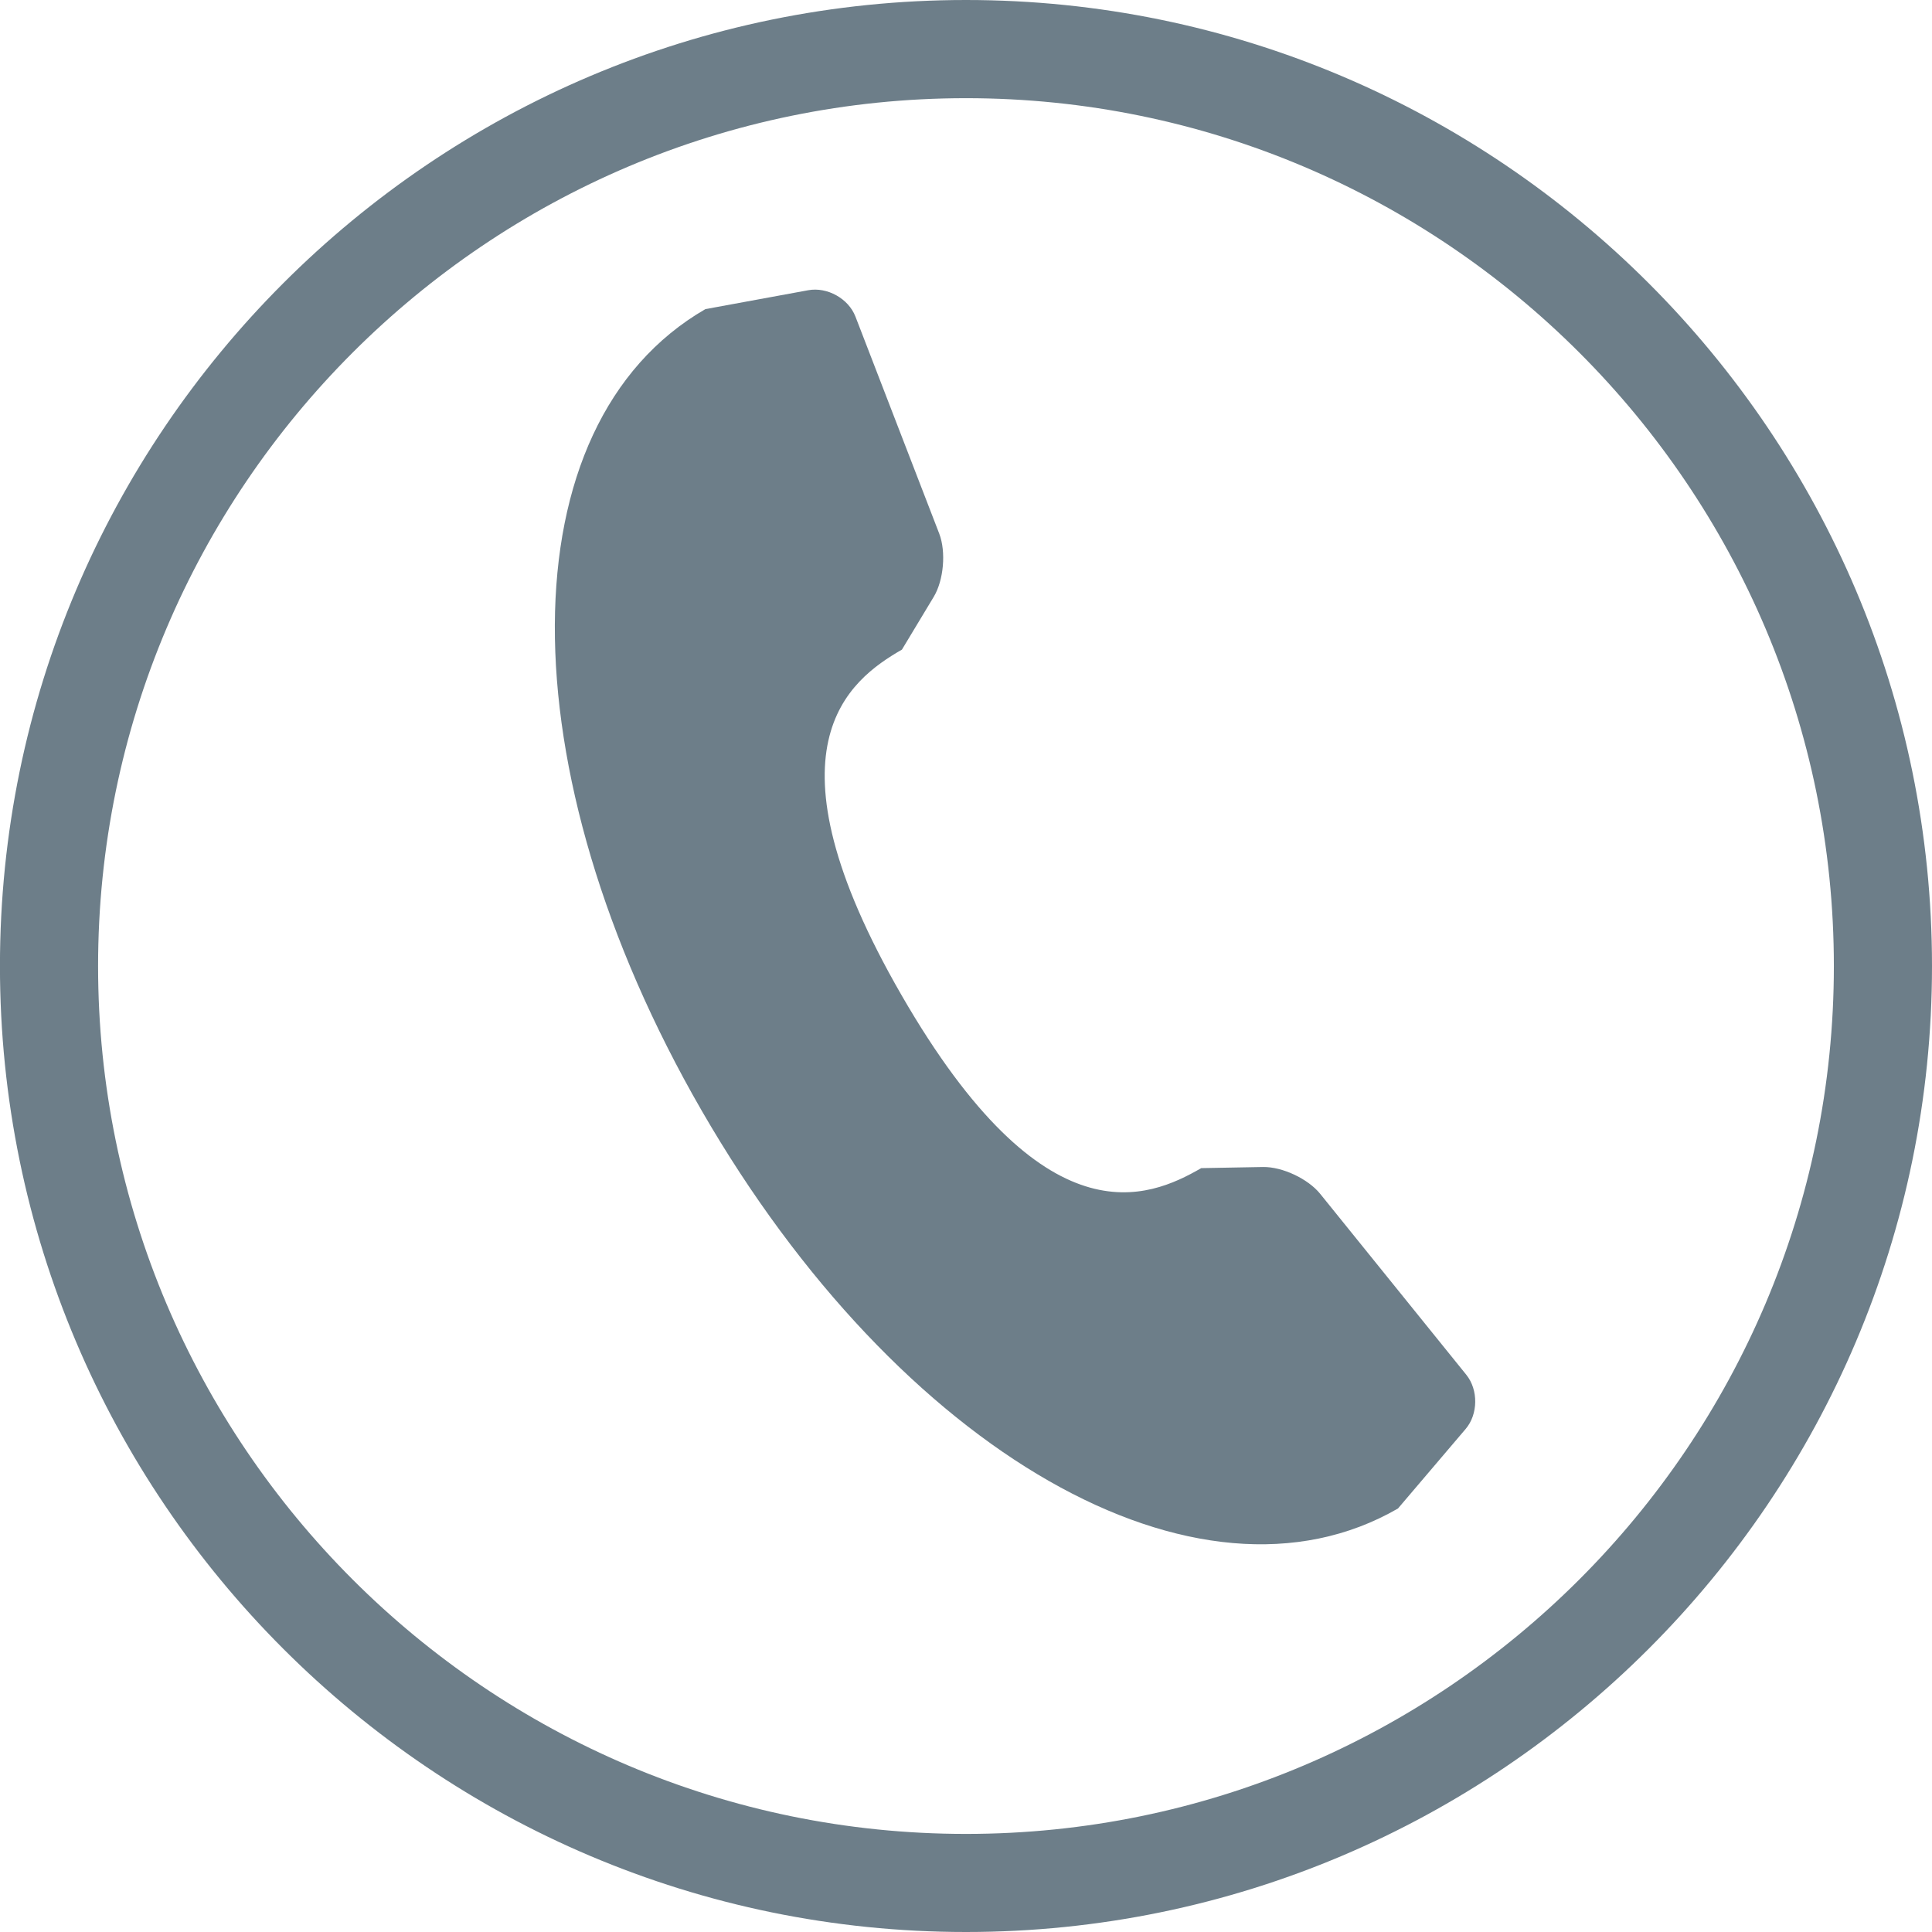 <?xml version="1.0" encoding="utf-8"?>
<!-- Generator: Adobe Illustrator 15.0.0, SVG Export Plug-In . SVG Version: 6.00 Build 0)  -->
<!DOCTYPE svg PUBLIC "-//W3C//DTD SVG 1.1//EN" "http://www.w3.org/Graphics/SVG/1.1/DTD/svg11.dtd">
<svg version="1.1" id="Capa_1" xmlns="http://www.w3.org/2000/svg" xmlns:xlink="http://www.w3.org/1999/xlink" x="0px" y="0px"
	 width="39.375px" height="39.375px" viewBox="-8.667 -8.917 39.375 39.375" enable-background="new -8.667 -8.917 39.375 39.375"
	 xml:space="preserve">
<g>
	<g>
		<g>
			<path fill="#6D7E89" d="M11.02,30.458c-10.856,0-19.688-8.832-19.688-19.687c0-10.856,8.832-19.688,19.688-19.688
				s19.688,8.832,19.688,19.688C30.708,21.626,21.876,30.458,11.02,30.458z M11.02-6.916c-9.753,0-17.688,7.935-17.688,17.688
				c0,9.753,7.935,17.687,17.688,17.687c9.752,0,17.688-7.934,17.688-17.687C28.708,1.018,20.773-6.916,11.02-6.916z"/>
		</g>
		<g>
			<path fill="#6D7E89" d="M21.218,19.103l-2.979-3.689c-0.248-0.307-0.771-0.553-1.166-0.547l-1.258,0.023
				c-1.078,0.621-3.188,1.535-6.106-3.521C6.792,6.314,8.638,4.944,9.715,4.322l0.649-1.077c0.203-0.339,0.252-0.916,0.112-1.284
				L8.768-2.463c-0.142-0.37-0.577-0.61-0.963-0.539L5.709-2.617C1.647-0.269,1.614,6.755,5.636,13.722
				c4.024,6.969,10.123,10.453,14.188,8.105l1.381-1.623C21.458,19.906,21.464,19.409,21.218,19.103z"/>
		</g>
	</g>
</g>
</svg>
